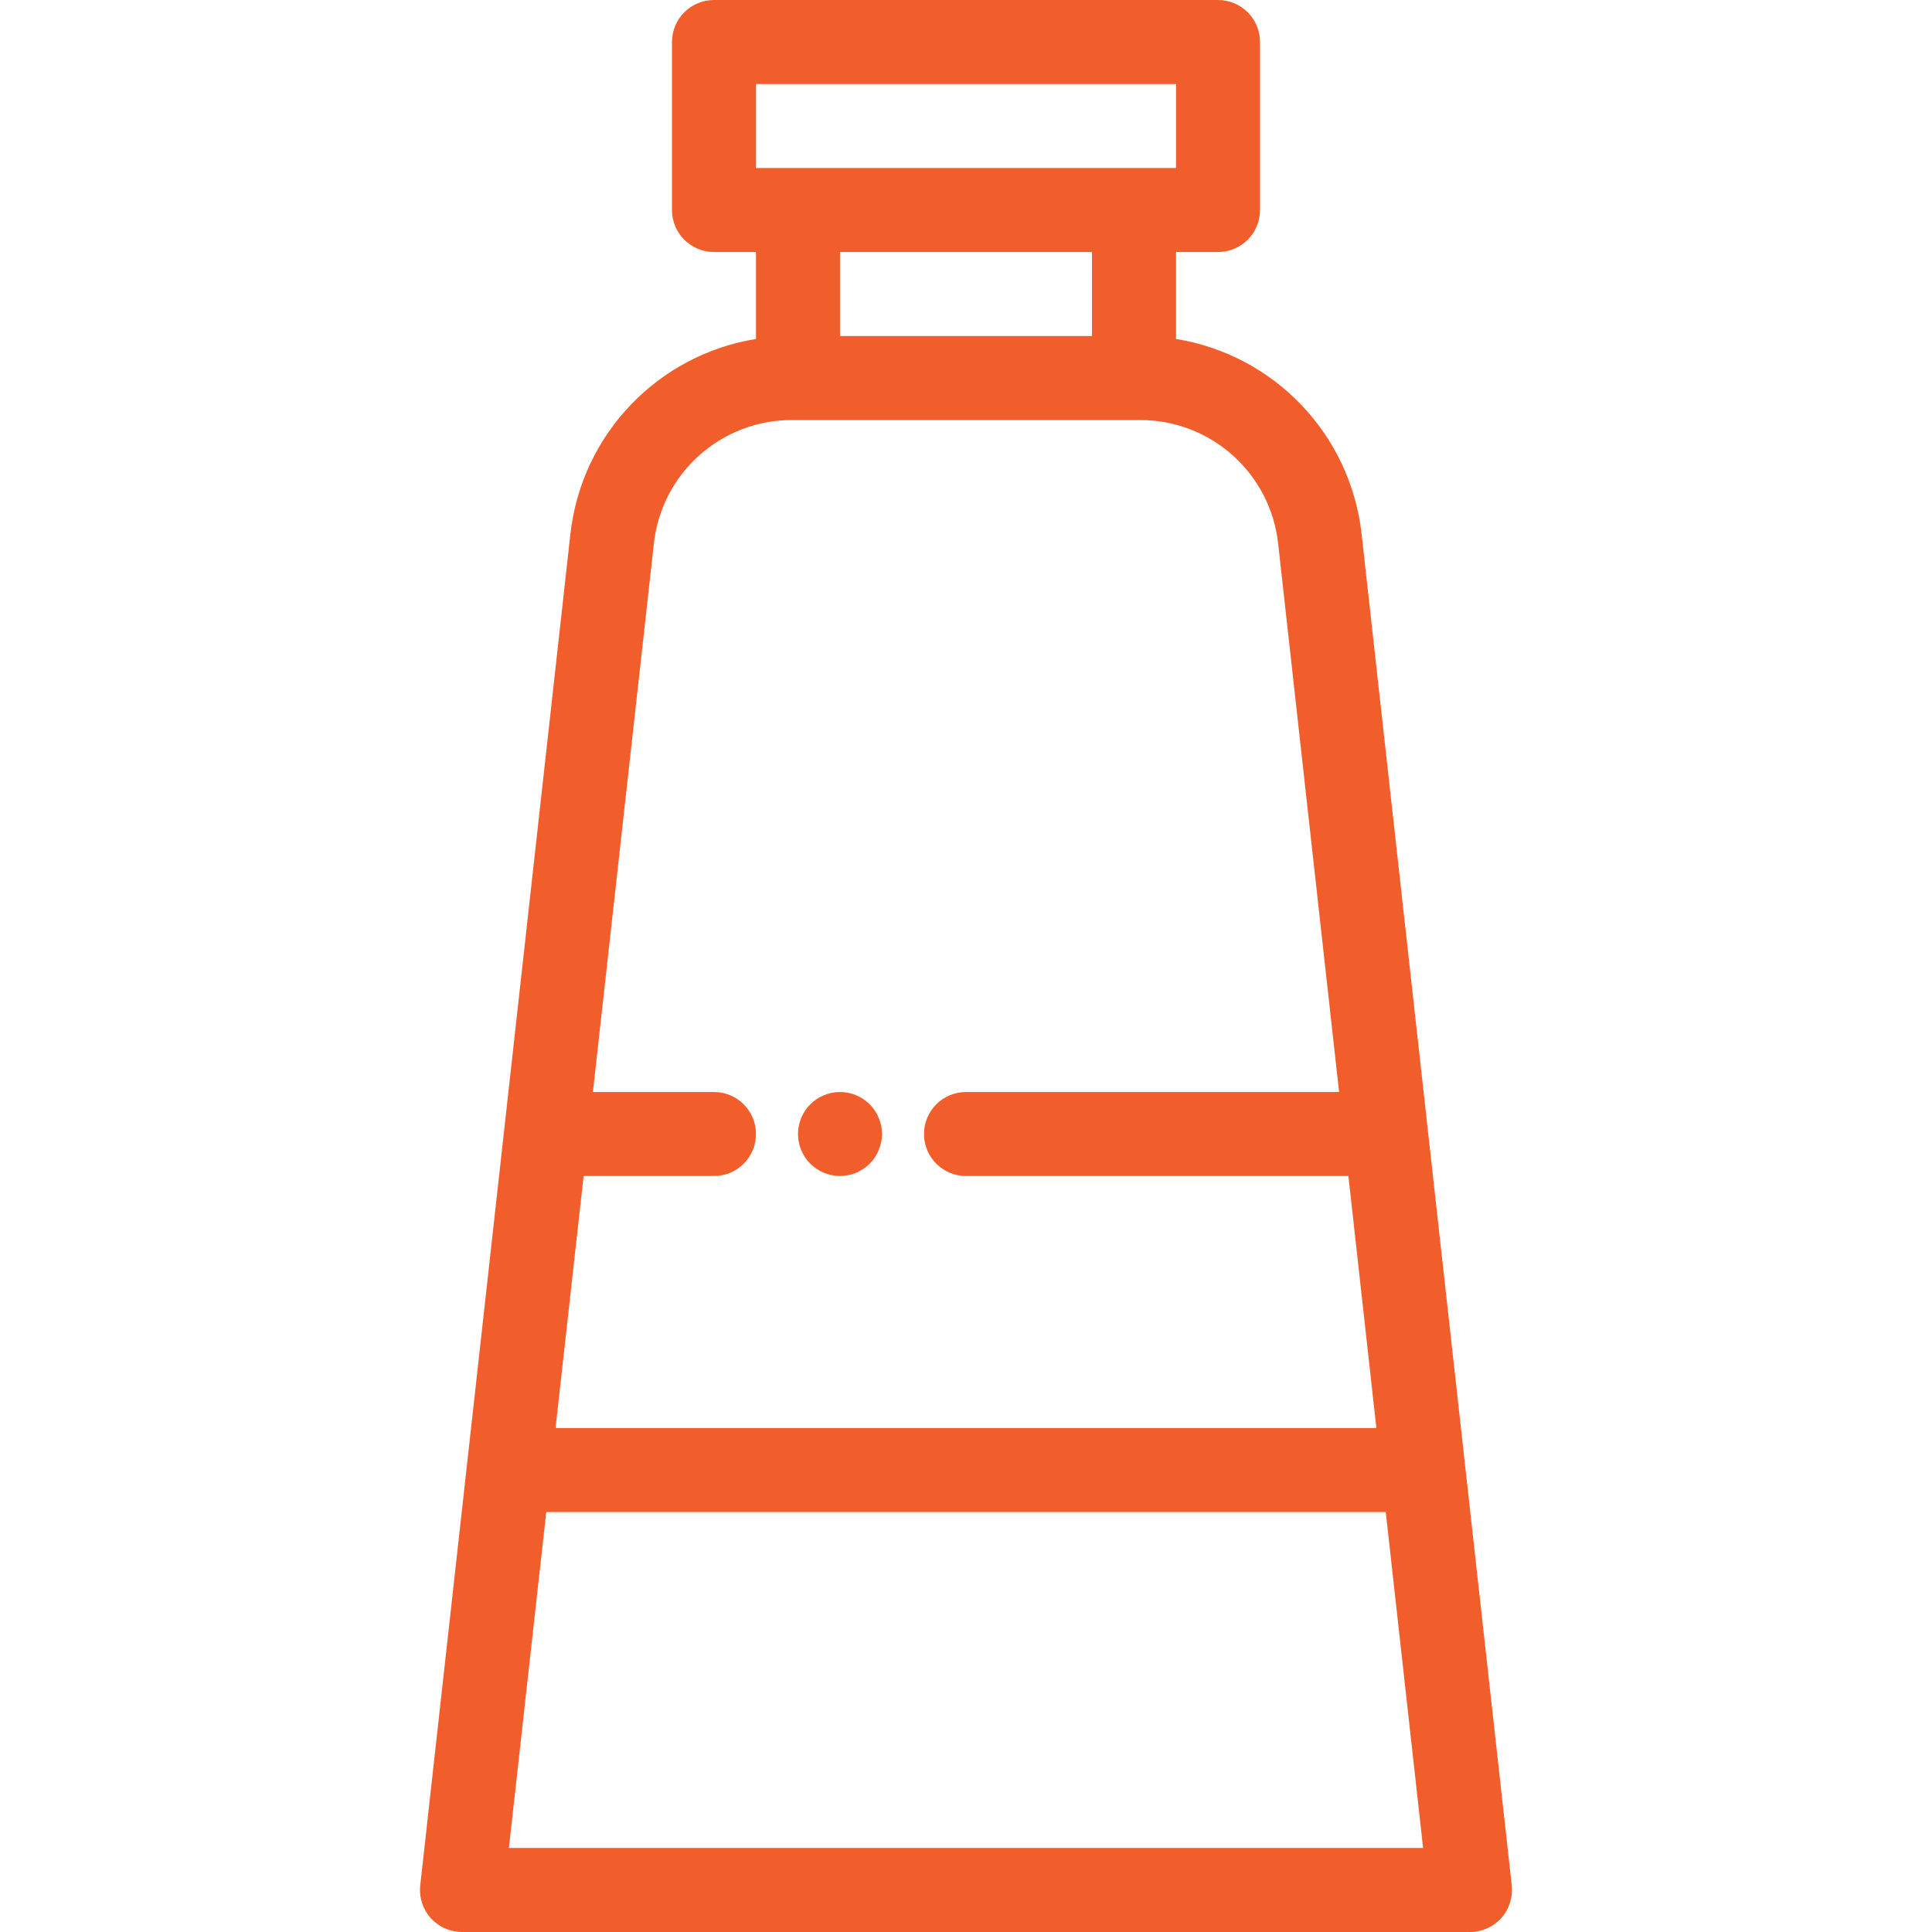 <svg width="27" height="27" viewBox="0 0 27 27" fill="none" xmlns="http://www.w3.org/2000/svg">
<path d="M21.127 26.348L19.029 7.466C18.872 6.056 17.794 4.956 16.435 4.737V3.522H17.022C17.346 3.522 17.609 3.259 17.609 2.935V0.587C17.609 0.263 17.346 0 17.022 0H9.978C9.654 0 9.391 0.263 9.391 0.587V2.935C9.391 3.259 9.654 3.522 9.978 3.522H10.565V4.737C9.206 4.956 8.128 6.056 7.971 7.466L5.873 26.348C5.855 26.514 5.908 26.68 6.019 26.805C6.131 26.929 6.29 27 6.457 27H20.544C20.71 27 20.869 26.929 20.981 26.805C21.092 26.68 21.145 26.514 21.127 26.348ZM10.565 1.174H16.435V2.348H15.848H11.152H10.565V1.174H10.565ZM15.261 3.522V4.696H11.739V3.522H15.261ZM8.156 16.435H9.978C10.303 16.435 10.565 16.172 10.565 15.848C10.565 15.524 10.303 15.261 9.978 15.261H8.286L9.138 7.596C9.247 6.612 10.076 5.87 11.066 5.87H11.152H15.848H15.934C16.924 5.87 17.753 6.612 17.862 7.596L18.714 15.261H13.5C13.176 15.261 12.913 15.524 12.913 15.848C12.913 16.172 13.176 16.435 13.5 16.435H18.844L19.235 19.957H7.764L8.156 16.435ZM7.112 25.826L7.634 21.131H19.366L19.888 25.826H7.112Z" fill="#F25E2B"/>
<path d="M12.315 15.733C12.307 15.696 12.295 15.659 12.281 15.623C12.266 15.588 12.248 15.554 12.227 15.522C12.205 15.49 12.181 15.46 12.154 15.433C12.127 15.406 12.097 15.381 12.065 15.36C12.033 15.338 11.999 15.321 11.964 15.306C11.928 15.291 11.891 15.28 11.853 15.272C11.777 15.257 11.7 15.257 11.624 15.272C11.587 15.28 11.55 15.291 11.515 15.306C11.479 15.321 11.445 15.338 11.413 15.36C11.381 15.381 11.351 15.406 11.324 15.433C11.297 15.46 11.272 15.49 11.251 15.522C11.23 15.554 11.212 15.588 11.197 15.623C11.182 15.659 11.171 15.696 11.164 15.733C11.156 15.771 11.152 15.81 11.152 15.848C11.152 15.886 11.156 15.925 11.164 15.962C11.171 16 11.182 16.037 11.197 16.072C11.212 16.108 11.23 16.142 11.251 16.174C11.272 16.206 11.297 16.236 11.324 16.263C11.351 16.29 11.381 16.314 11.413 16.335C11.445 16.357 11.479 16.375 11.515 16.39C11.55 16.404 11.587 16.416 11.624 16.423C11.662 16.431 11.701 16.435 11.739 16.435C11.777 16.435 11.816 16.431 11.853 16.423C11.891 16.416 11.928 16.404 11.964 16.39C11.999 16.375 12.033 16.357 12.065 16.335C12.097 16.314 12.127 16.29 12.154 16.263C12.181 16.236 12.205 16.206 12.226 16.174C12.248 16.142 12.266 16.108 12.28 16.072C12.295 16.037 12.307 16 12.315 15.962C12.322 15.925 12.326 15.886 12.326 15.848C12.326 15.81 12.322 15.771 12.315 15.733Z" fill="#F25E2B"/>
</svg>

